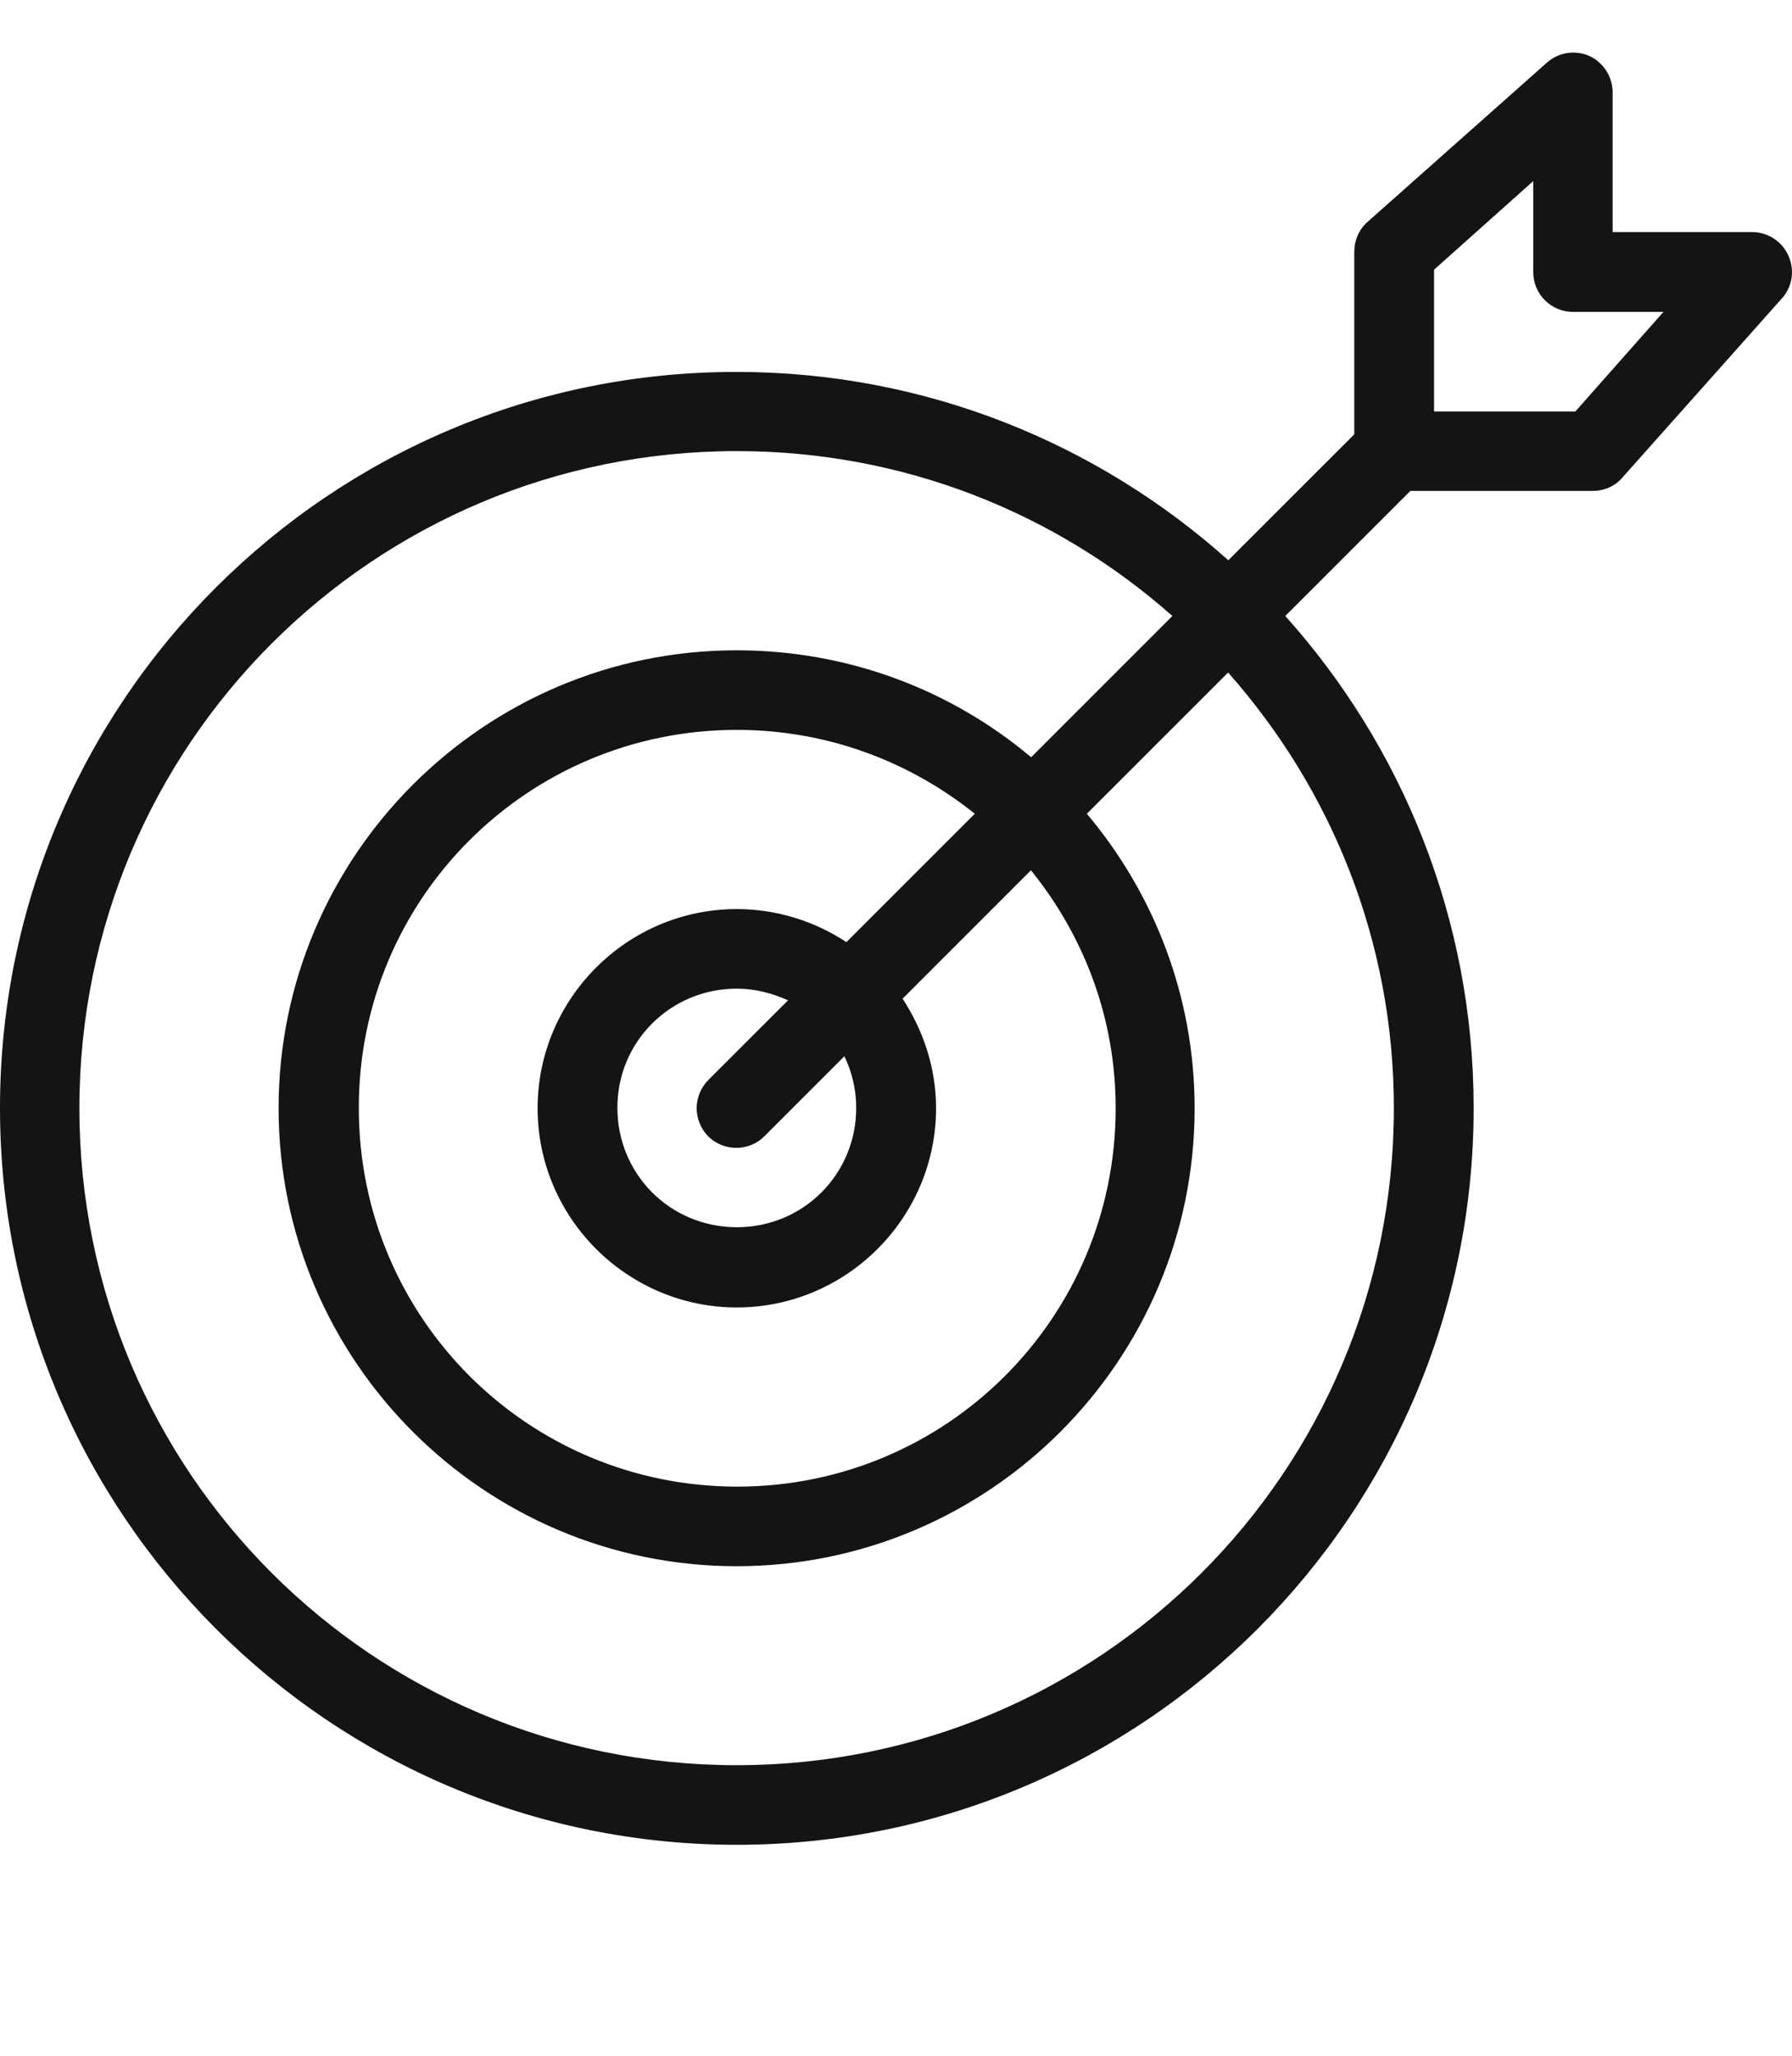 <svg width="34" height="39" viewBox="0 0 34 39" fill="none" xmlns="http://www.w3.org/2000/svg">
<path d="M29.753 1.004C29.598 1.023 29.455 1.093 29.343 1.194L25.942 4.214C25.78 4.357 25.695 4.566 25.695 4.779V8.24L23.305 10.629C20.831 8.411 17.558 7.056 13.98 7.056C6.266 7.048 0 13.312 0 21.021C0 28.73 6.266 34.998 13.98 34.998C21.694 34.998 27.96 28.73 27.96 21.021C27.96 17.44 26.605 14.16 24.386 11.686L26.759 9.313H30.225C30.442 9.313 30.651 9.22 30.791 9.05L33.811 5.658C34.009 5.437 34.055 5.12 33.931 4.849C33.811 4.578 33.54 4.403 33.242 4.403H30.597V1.759C30.597 1.542 30.508 1.333 30.342 1.186C30.191 1.043 29.97 0.977 29.753 1.004ZM29.091 3.435V5.162C29.091 5.58 29.428 5.917 29.846 5.917H31.561L29.889 7.807H27.209V5.116L29.091 3.435ZM13.98 8.558C17.159 8.558 20.044 9.739 22.244 11.686L19.564 14.366C18.054 13.095 16.102 12.337 13.976 12.337C9.186 12.337 5.286 16.235 5.286 21.025C5.286 25.814 9.186 29.713 13.976 29.713C18.767 29.713 22.666 25.814 22.666 21.025C22.666 18.899 21.895 16.952 20.621 15.438L23.301 12.759C25.257 14.966 26.446 17.85 26.446 21.021C26.446 27.917 20.873 33.488 13.976 33.488C7.079 33.488 1.506 27.917 1.506 21.021C1.51 14.129 7.083 8.558 13.98 8.558ZM13.98 13.847C15.695 13.847 17.26 14.447 18.495 15.438L16.059 17.873C15.467 17.482 14.743 17.246 13.98 17.246C11.9 17.246 10.2 18.946 10.2 21.025C10.2 23.104 11.9 24.804 13.98 24.804C16.059 24.804 17.76 23.104 17.76 21.025C17.76 20.254 17.516 19.546 17.125 18.946L19.56 16.51C20.559 17.745 21.168 19.302 21.168 21.025C21.168 24.997 17.961 28.203 13.988 28.203C10.014 28.203 6.808 24.997 6.808 21.025C6.8 17.056 10.007 13.847 13.98 13.847ZM13.98 18.756C14.332 18.756 14.654 18.845 14.952 18.977L13.453 20.475C13.306 20.618 13.225 20.804 13.217 21.009C13.217 21.211 13.291 21.408 13.434 21.555C13.577 21.699 13.771 21.776 13.972 21.776C14.174 21.776 14.371 21.695 14.511 21.548L16.021 20.038C16.164 20.336 16.245 20.665 16.245 21.017C16.245 22.279 15.239 23.282 13.98 23.282C12.717 23.282 11.714 22.276 11.714 21.017C11.711 19.767 12.717 18.756 13.98 18.756Z" fill="#141414"/>
</svg>

